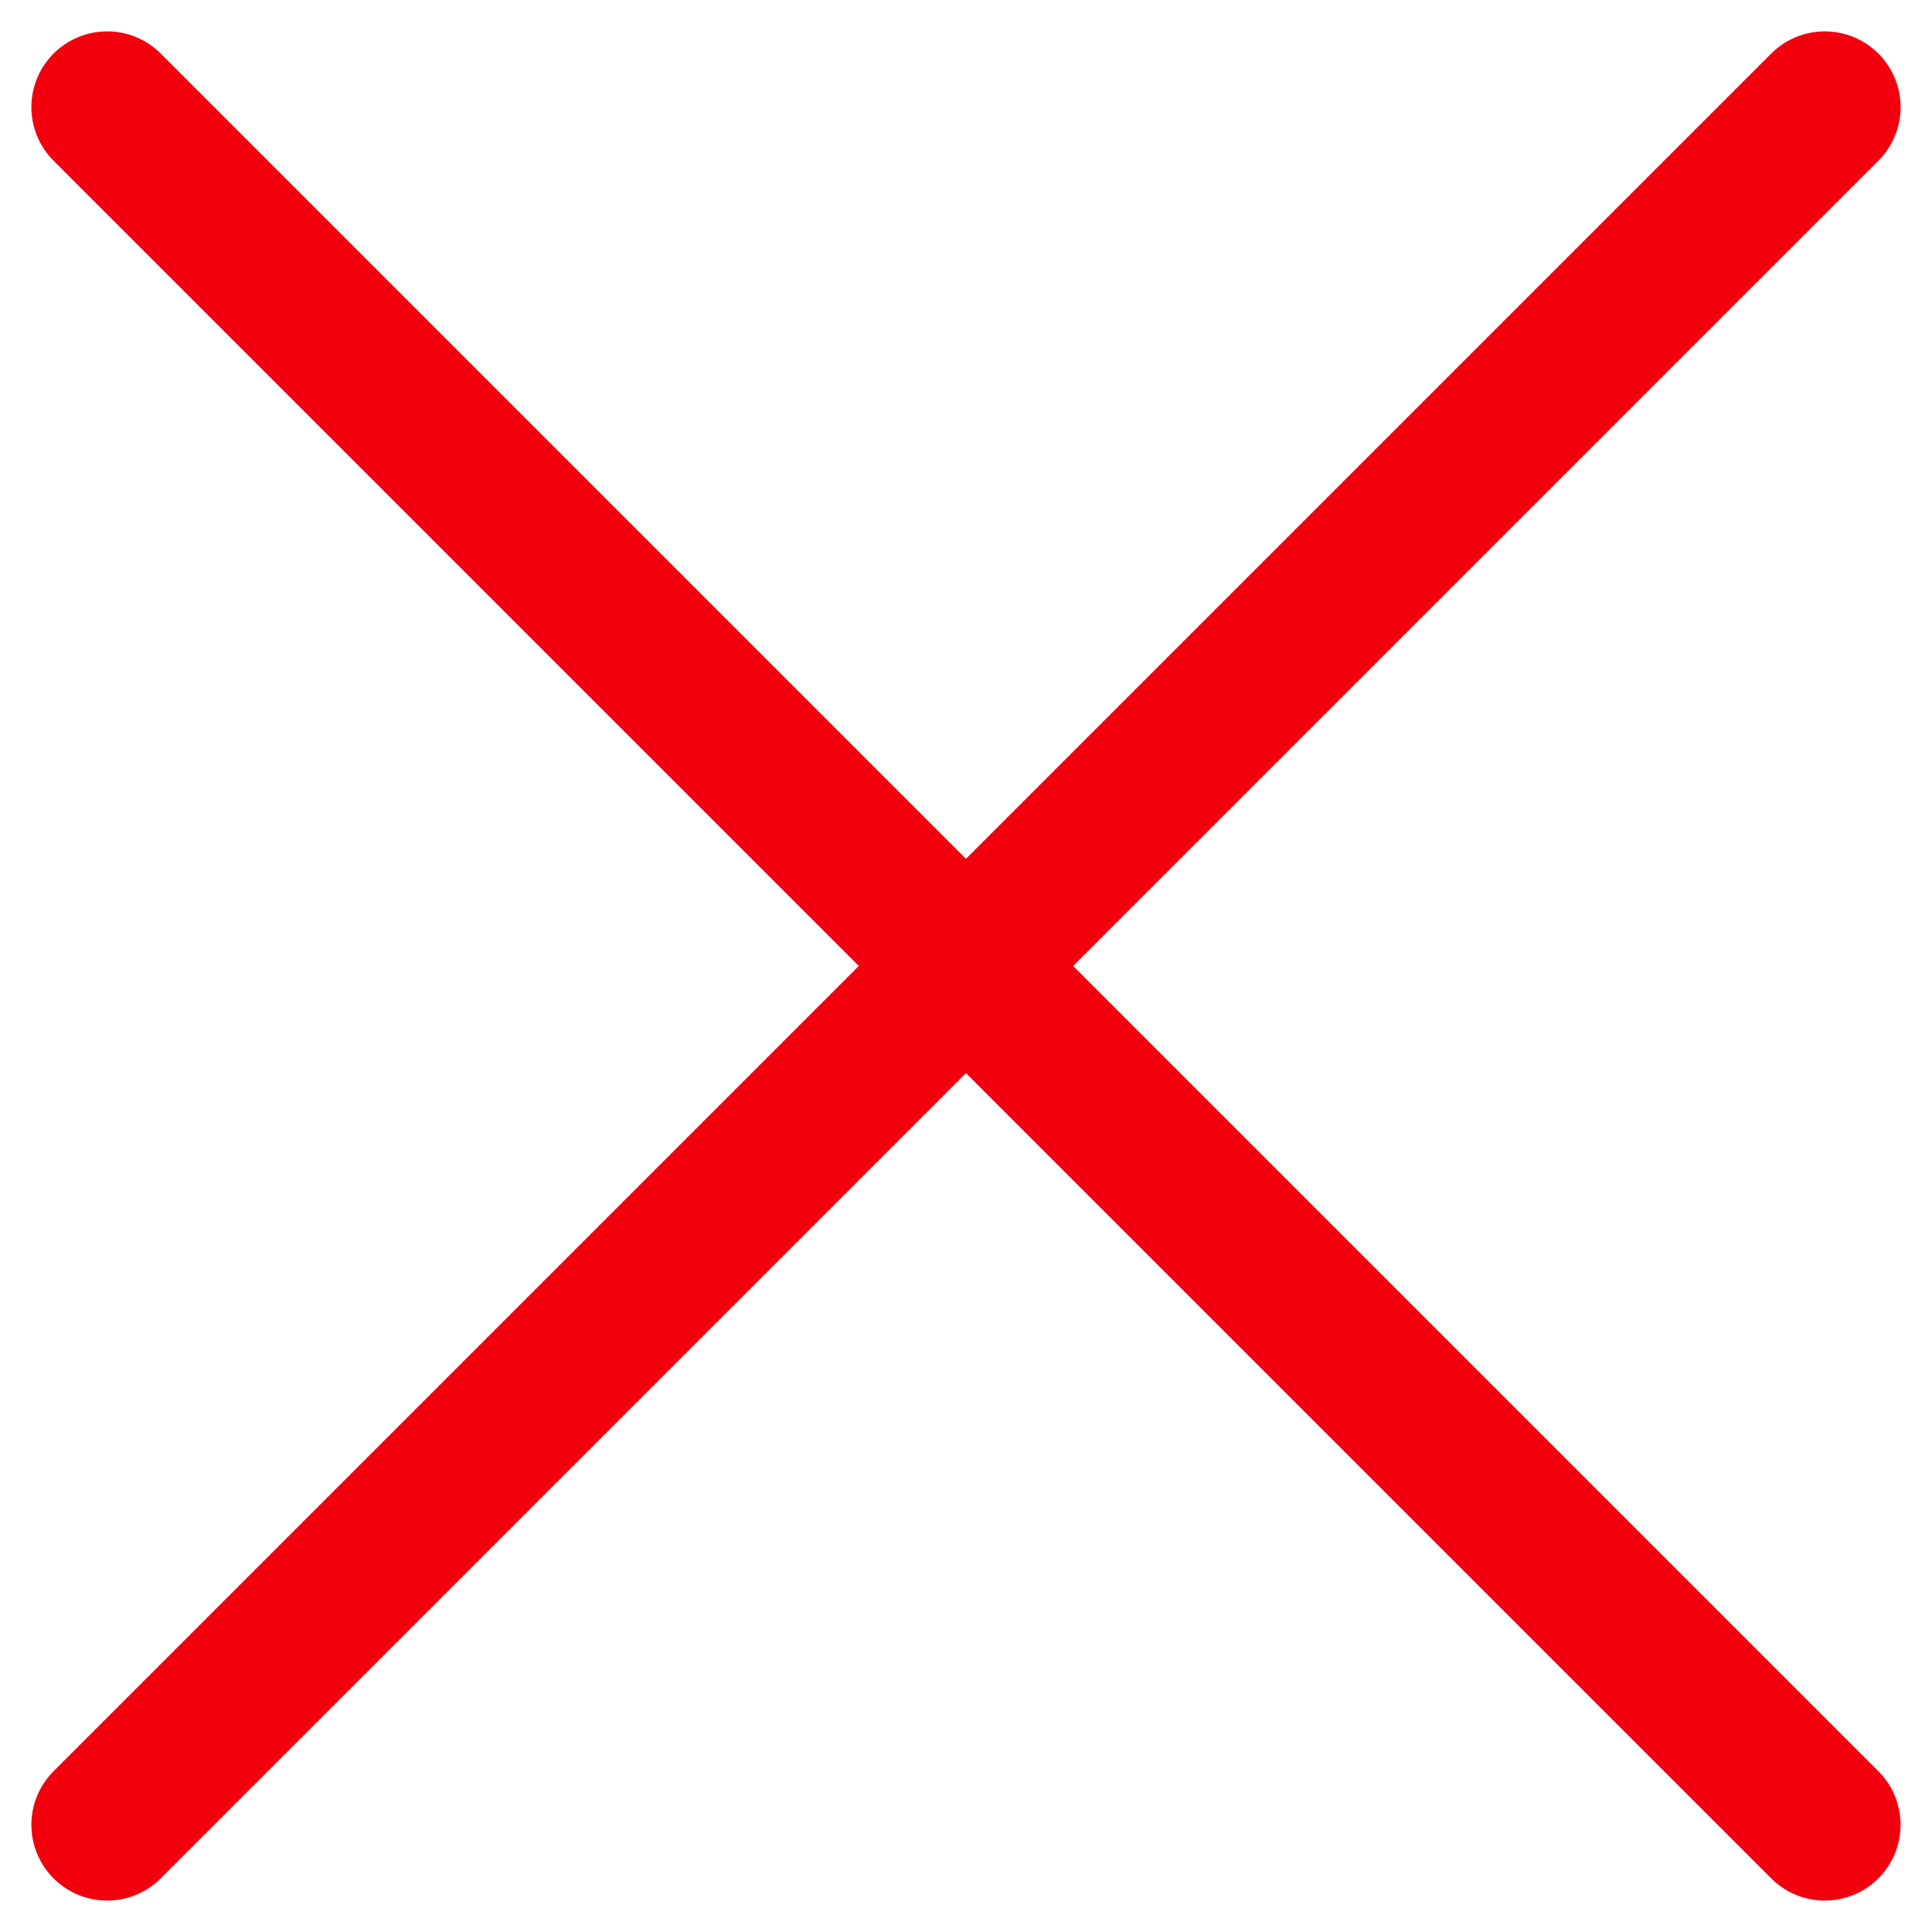 <svg xmlns="http://www.w3.org/2000/svg" width="38.243" height="38.243" viewBox="0 0 38.243 38.243"><g id="Exit_Menu_Button" data-name="Exit Menu Button" transform="translate(-8.379 -19.379)"><line id="Line_2" data-name="Line 2" x1="34" y2="34" transform="translate(10.5 21.5)" fill="none" stroke="#f2000e" stroke-linecap="round" stroke-width="3"></line><line id="Line_3" data-name="Line 3" x2="34" y2="34" transform="translate(10.5 21.5)" fill="none" stroke="#f2000e" stroke-linecap="round" stroke-width="3"></line></g></svg>